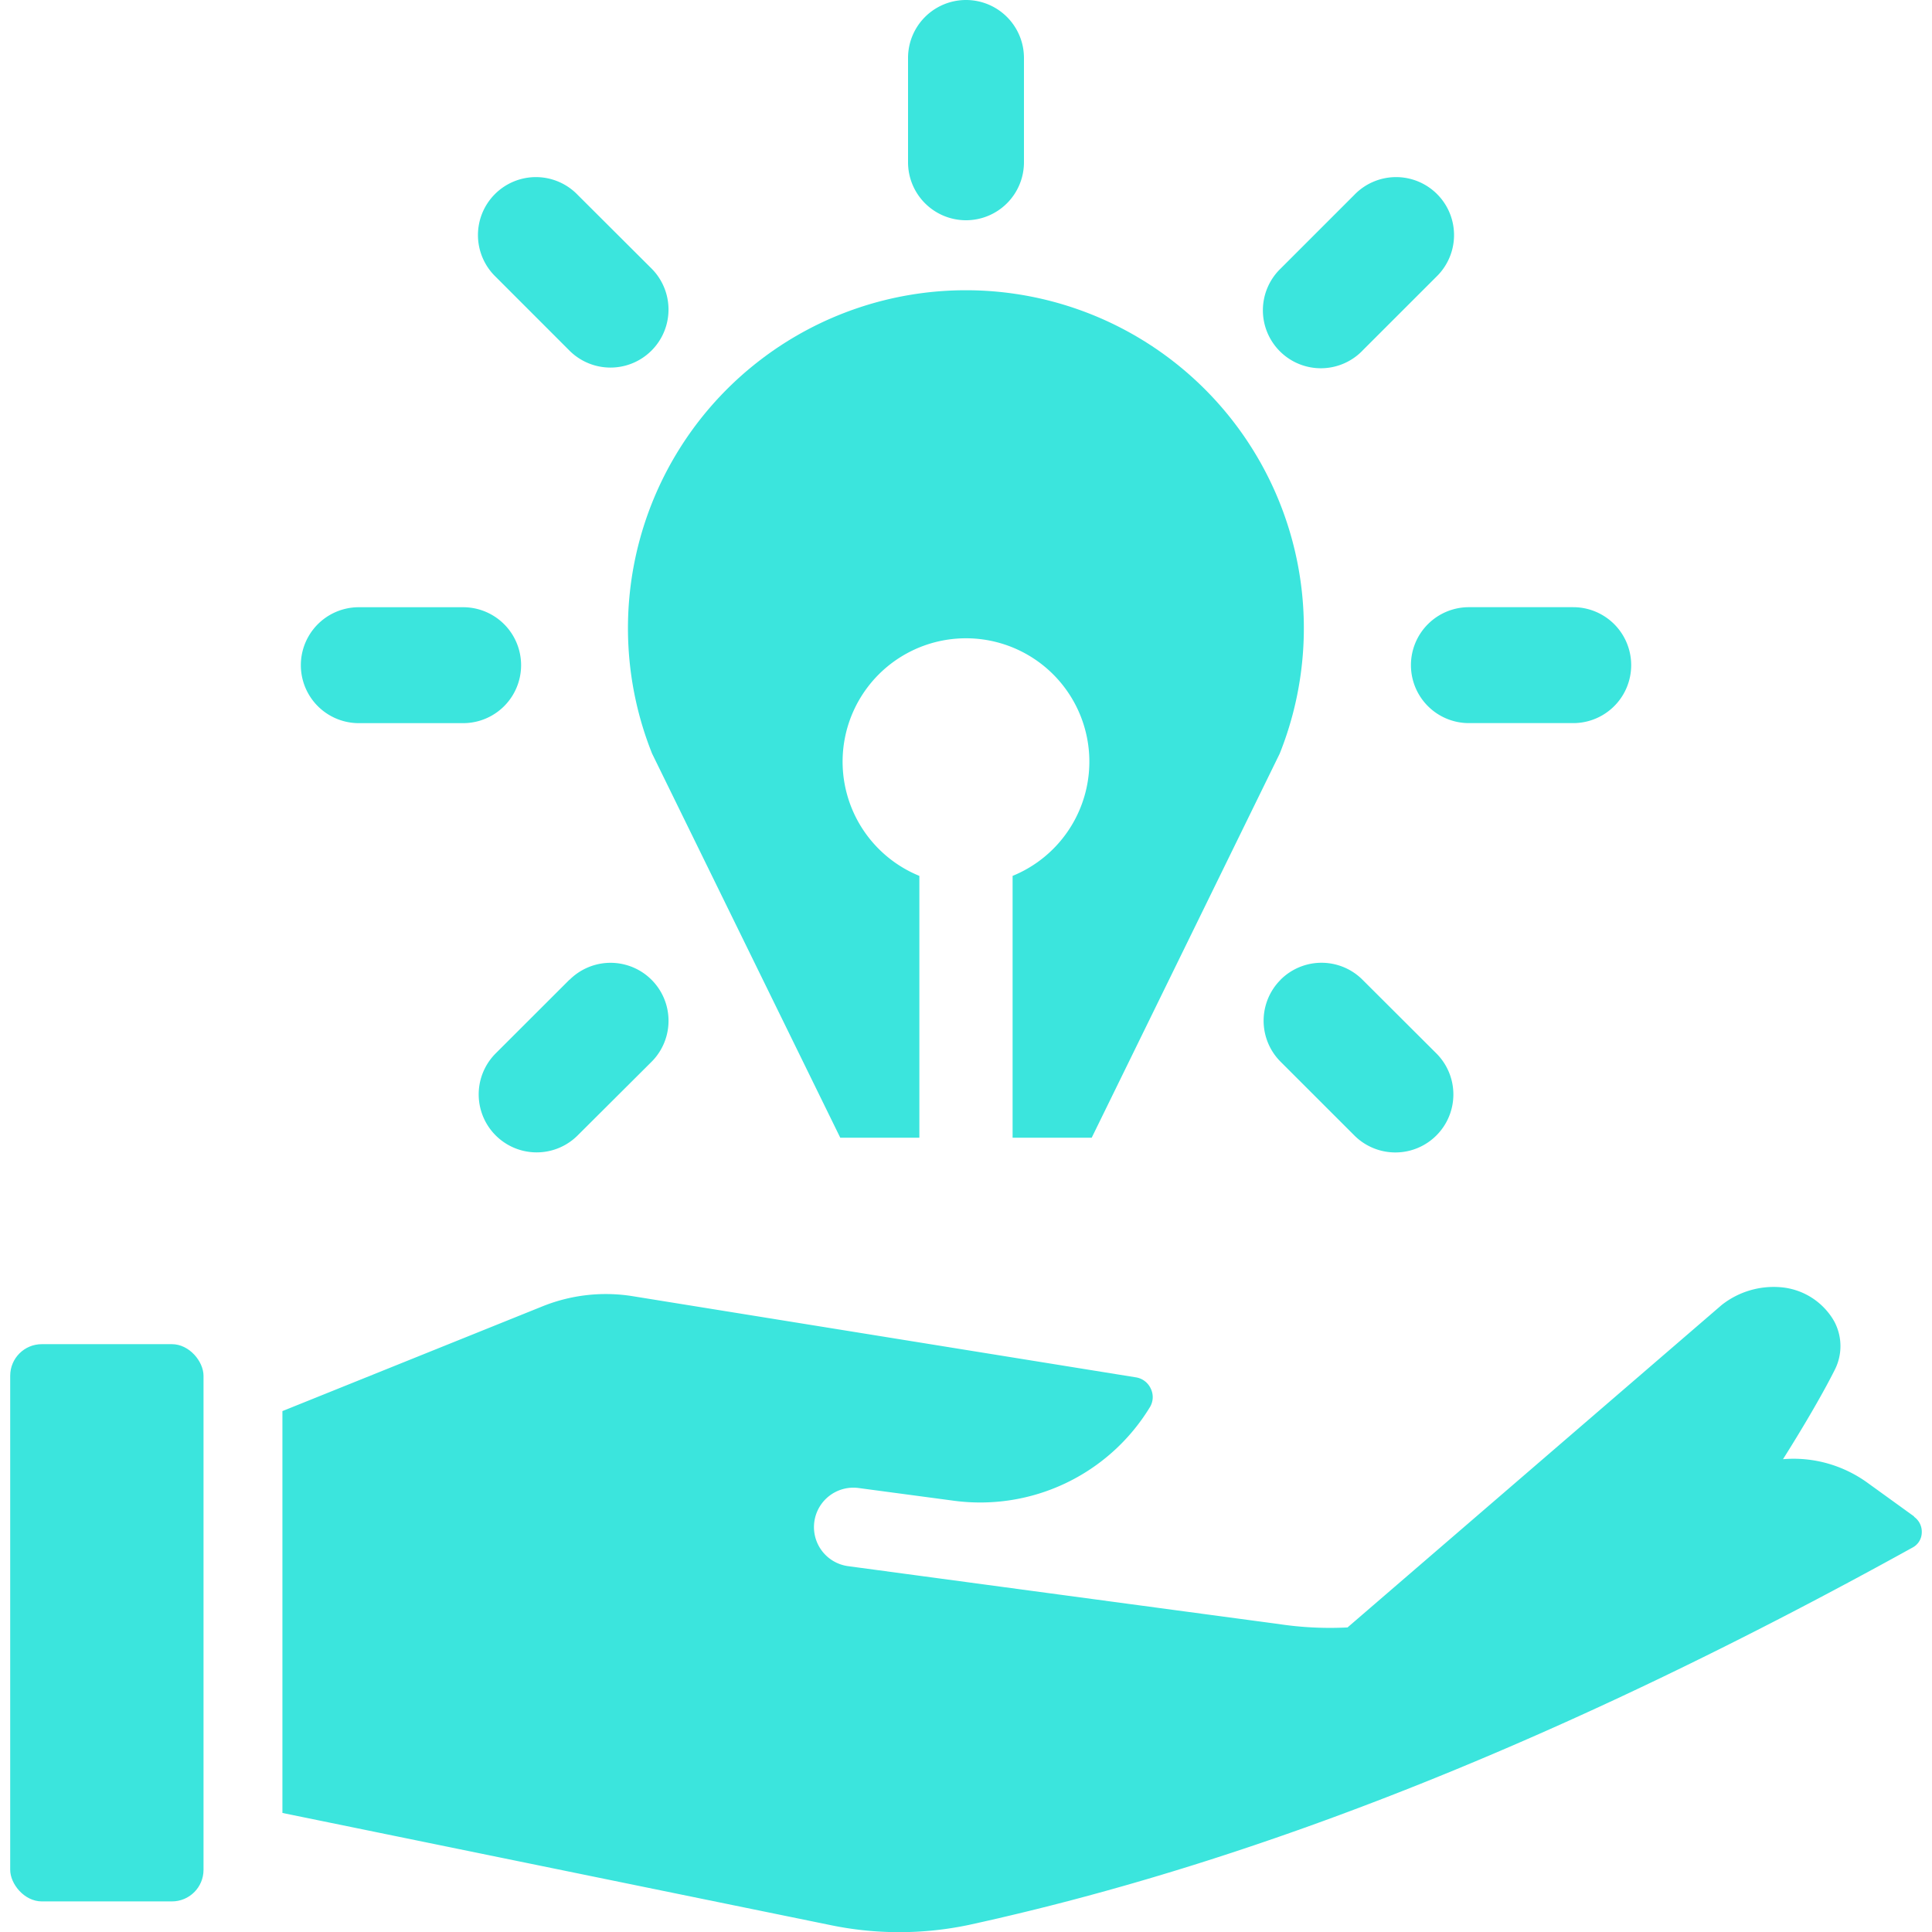 <svg xmlns="http://www.w3.org/2000/svg" xmlns:xlink="http://www.w3.org/1999/xlink" width="50" height="50" viewBox="0 0 50 50">
  <defs>
    <clipPath id="clip-path">
      <rect id="Rectangle_29" data-name="Rectangle 29" width="50" height="50" transform="translate(432 1191)" fill="#3be5dd" stroke="#707070" stroke-width="1"/>
    </clipPath>
  </defs>
  <g id="Mask_Group_40" data-name="Mask Group 40" transform="translate(-432 -1191)" clip-path="url(#clip-path)">
    <g id="opportunity" transform="translate(431.262 1190.262)">
      <rect id="Rectangle_36" data-name="Rectangle 36" width="5.003" height="14.421" rx="0.817" transform="translate(1.002 35.525)" fill="#3be5dd"/>
      <path id="Path_247" data-name="Path 247" d="M50.277,39.985,49.052,39.1a3.29,3.29,0,0,0-1.009-.486,3.24,3.24,0,0,0-1.161-.112c.592-.938,1.069-1.773,1.333-2.3a1.354,1.354,0,0,0,0-1.253,1.615,1.615,0,0,0-.161-.241,1.759,1.759,0,0,0-1.192-.653,2.172,2.172,0,0,0-1.568.457l-9.682,8.344a8.9,8.9,0,0,1-1.8-.091c-.106-.012-11.125-1.495-11.125-1.495a1.02,1.02,0,1,1,.273-2.022l2.465.329a5.142,5.142,0,0,0,5.067-2.413.5.5,0,0,0,.029-.486.509.509,0,0,0-.384-.294l-13.021-2.1a4.384,4.384,0,0,0-2.336.261L8.047,37.257v10.4l14.172,2.9a8.75,8.75,0,0,0,3.582,0c7.523-1.642,15.512-4.836,24.427-9.765a.447.447,0,0,0,.245-.384.474.474,0,0,0-.2-.416Z" fill="#3be5dd"/>
      <path id="Path_248" data-name="Path 248" d="M17.614,20.241l4.87,9.941h2.047V23.406a3.193,3.193,0,1,1,2.413,0v6.776h2.047l4.866-9.941a8.746,8.746,0,1,0-16.243,0Z" fill="#3be5dd"/>
      <path id="Path_249" data-name="Path 249" d="M25.738,6.438a1.5,1.5,0,0,0,1.5-1.5v-2.7a1.5,1.5,0,1,0-3,0v2.7a1.5,1.5,0,0,0,1.5,1.5Z" fill="#3be5dd"/>
      <path id="Path_250" data-name="Path 250" d="M36,9.81,37.911,7.9A1.5,1.5,0,1,0,35.789,5.78L33.88,7.689A1.5,1.5,0,1,0,36,9.811Z" fill="#3be5dd"/>
      <path id="Path_251" data-name="Path 251" d="M15.474,26.094,13.566,28a1.5,1.5,0,1,0,2.122,2.122L17.6,28.217a1.5,1.5,0,1,0-2.122-2.122Z" fill="#3be5dd"/>
      <path id="Path_252" data-name="Path 252" d="M37.253,17.952a1.5,1.5,0,0,0,1.5,1.5h2.7a1.5,1.5,0,1,0,0-3h-2.7A1.5,1.5,0,0,0,37.253,17.952Z" fill="#3be5dd"/>
      <path id="Path_253" data-name="Path 253" d="M10.024,19.453h2.7a1.5,1.5,0,1,0,0-3h-2.7a1.5,1.5,0,1,0,0,3Z" fill="#3be5dd"/>
      <path id="Path_254" data-name="Path 254" d="M33.88,26.094a1.5,1.5,0,0,0,0,2.122l1.909,1.908A1.5,1.5,0,1,0,37.911,28L36,26.094a1.5,1.5,0,0,0-2.122,0Z" fill="#3be5dd"/>
      <path id="Path_255" data-name="Path 255" d="M15.474,9.81A1.5,1.5,0,1,0,17.6,7.688L15.687,5.78A1.5,1.5,0,1,0,13.565,7.9Z" fill="#3be5dd"/>
    </g>
  </g>
</svg>
